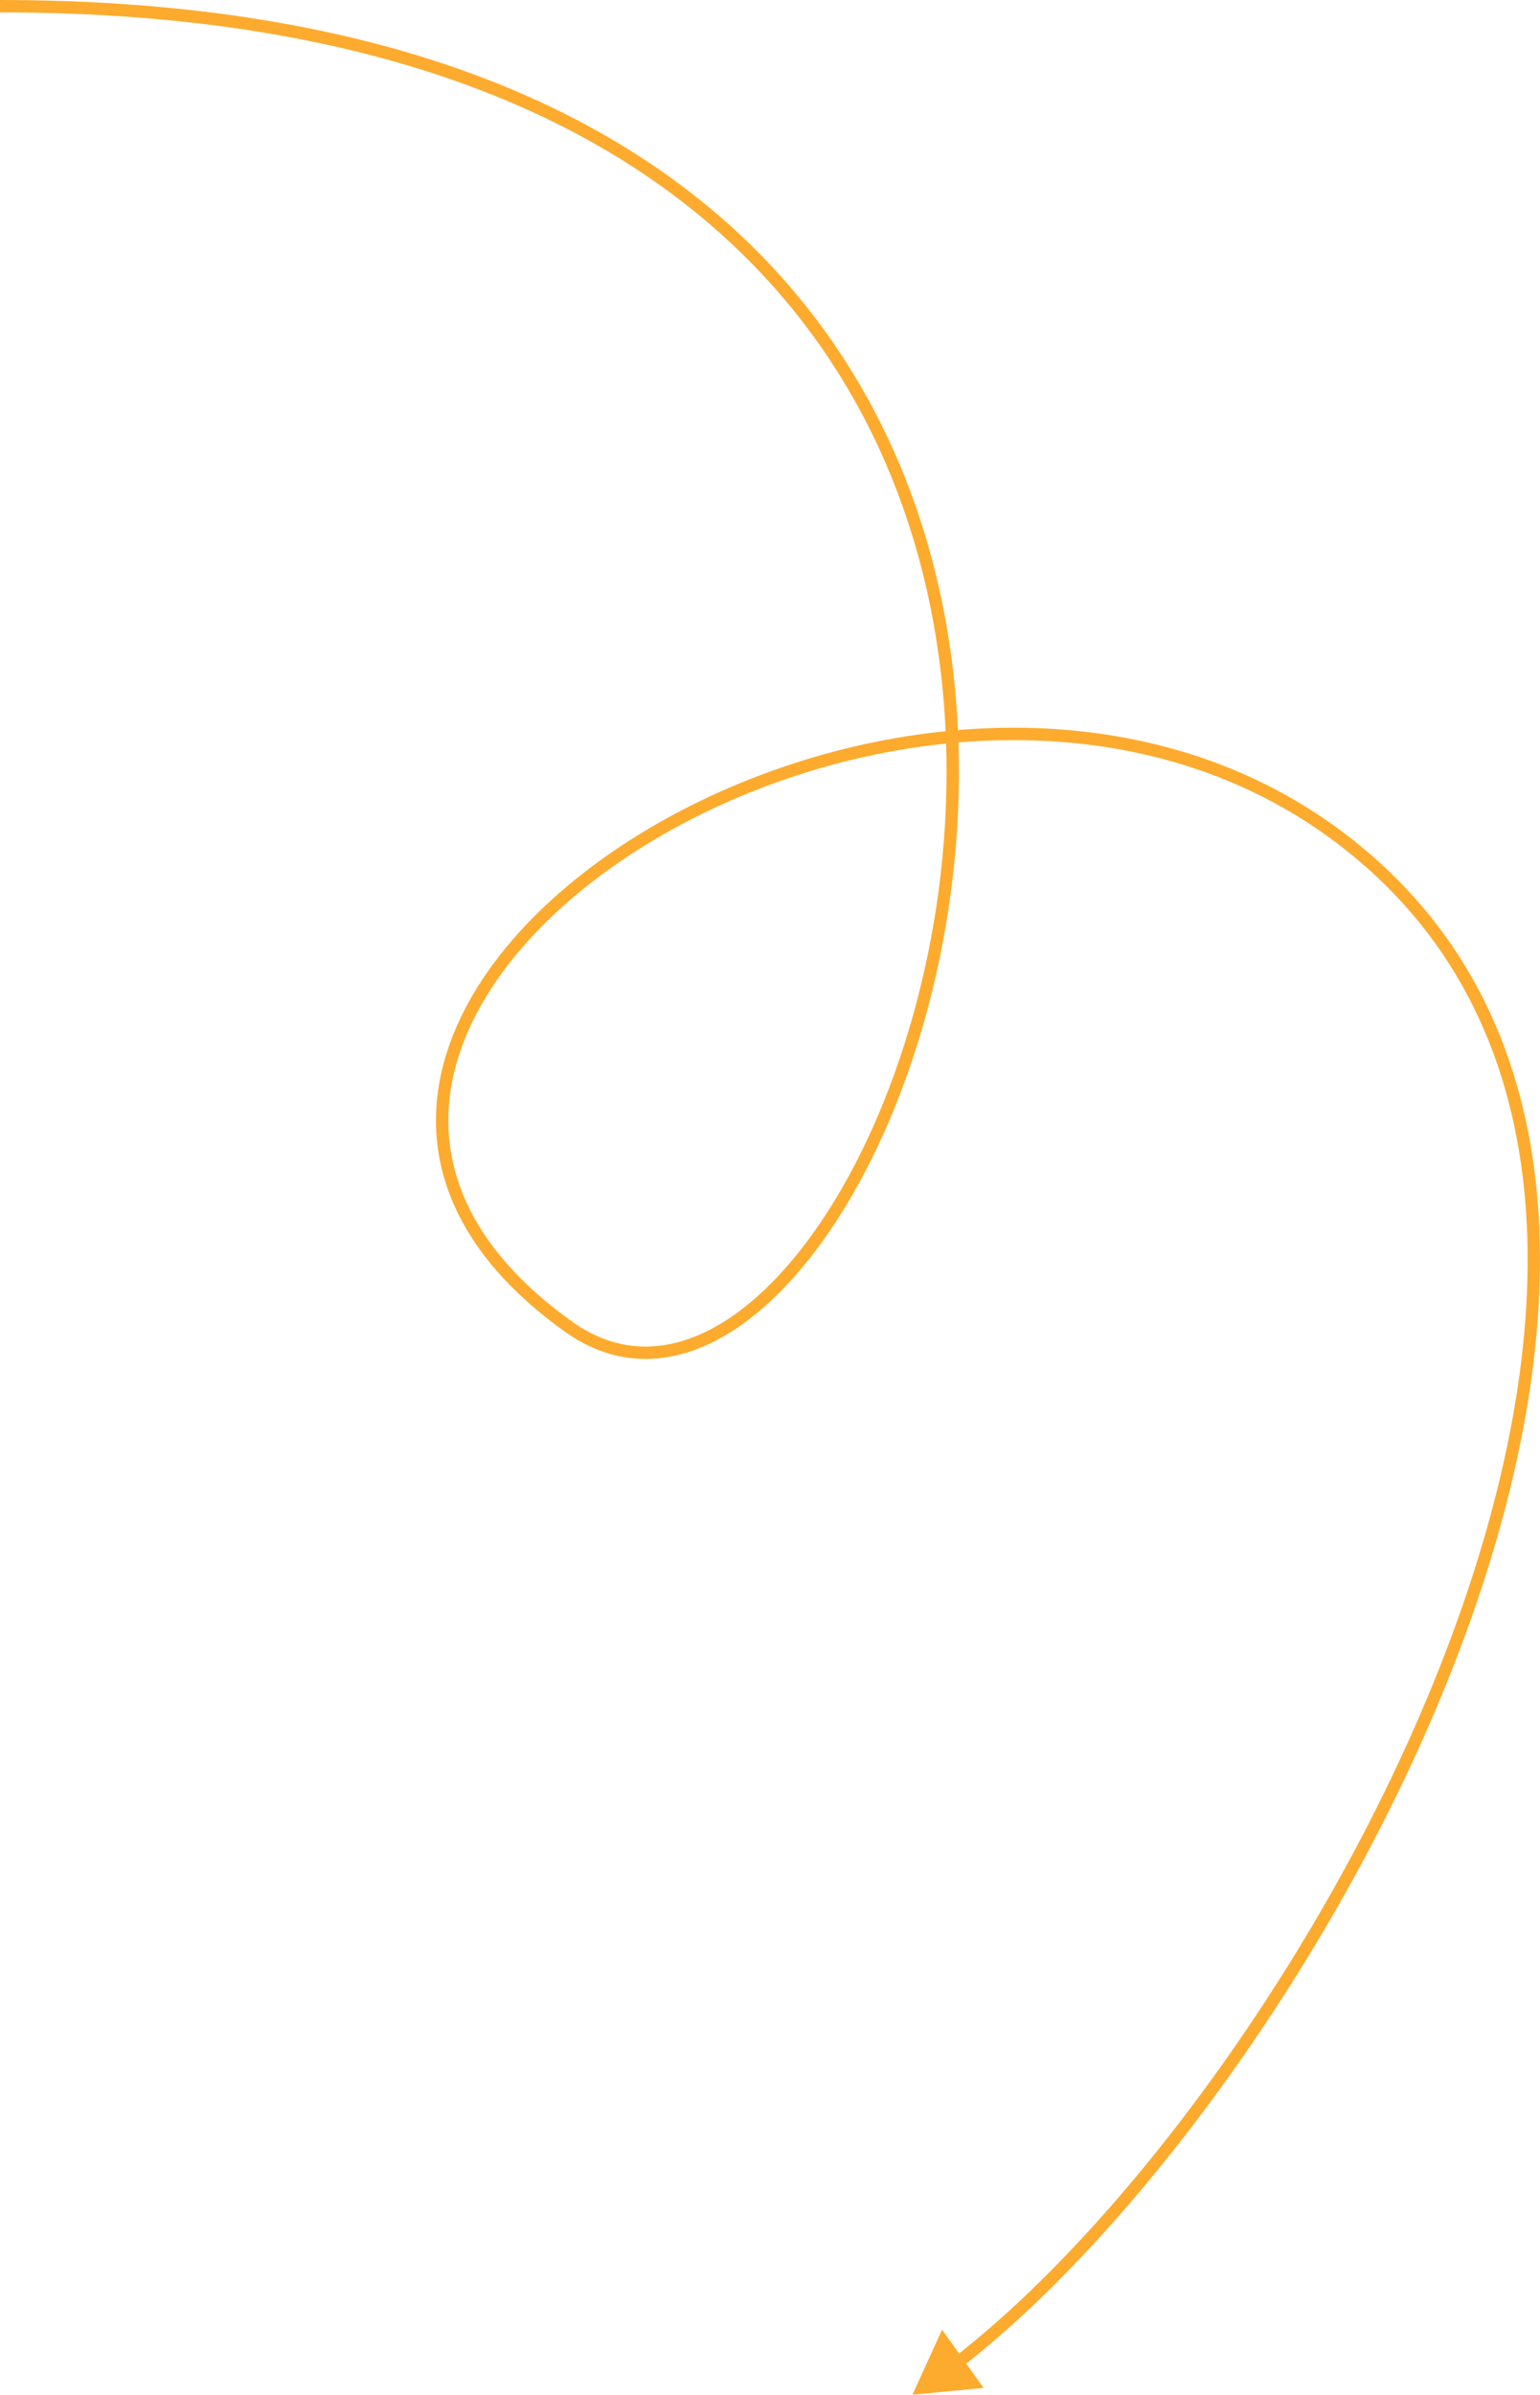 <?xml version="1.0" encoding="UTF-8"?> <svg xmlns="http://www.w3.org/2000/svg" width="498" height="774" viewBox="0 0 498 774" fill="none"> <path d="M183.798 428.759L184.961 427.131L183.798 428.759ZM433.106 270.607L431.903 272.205L433.106 270.607ZM295.065 774L318.053 771.788L304.644 752.986L295.065 774ZM3.20545e-06 4C115.938 4 191.97 35.535 239.225 81.294C286.488 127.059 305.221 187.3 306.07 245.212C306.919 303.16 289.855 358.581 265.777 394.493C253.73 412.46 240.04 425.378 226.131 431.405C212.34 437.381 198.261 436.632 184.961 427.131L182.636 430.386C197.152 440.755 212.729 441.572 227.722 435.075C242.596 428.63 256.818 415.037 269.099 396.721C293.675 360.066 310.93 303.83 310.07 245.154C309.209 186.442 290.205 125.09 242.008 78.42C193.804 31.744 116.656 -0 -3.20545e-06 1.19209e-07L3.20545e-06 4ZM184.961 427.131C150.647 402.621 140.696 374.562 146.548 347.91C152.452 321.026 174.545 295.013 205.549 275.12C267.587 235.315 363.772 220.944 431.903 272.205L434.308 269.009C364.399 216.411 266.306 231.385 203.388 271.754C171.914 291.948 148.86 318.73 142.642 347.052C136.372 375.606 147.325 405.164 182.636 430.386L184.961 427.131ZM431.903 272.205C507.483 329.069 505.934 428.635 470.434 526.047C434.976 623.343 365.979 717.392 308.49 761.971L310.941 765.132C369.109 720.026 438.515 625.315 474.192 527.417C509.827 429.635 512.145 327.571 434.308 269.009L431.903 272.205Z" fill="#FDAB2E"></path> </svg> 